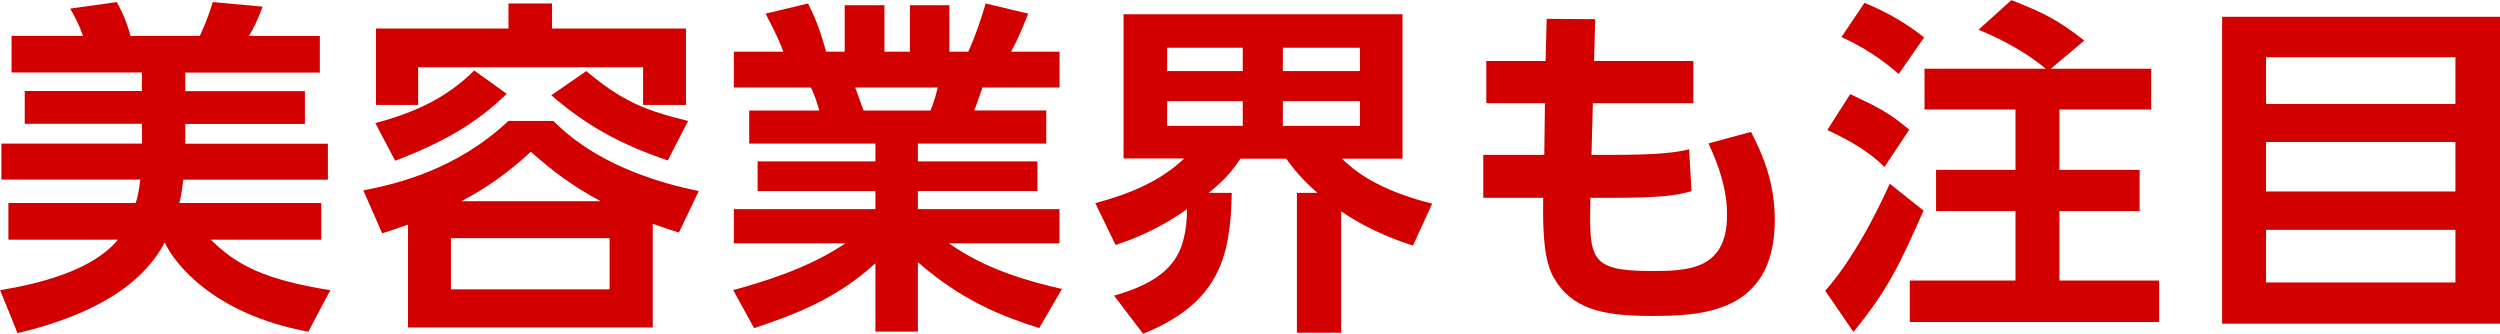 <?xml version="1.0" encoding="UTF-8"?>
<svg id="_レイヤー_2" data-name="レイヤー 2" xmlns="http://www.w3.org/2000/svg" viewBox="0 0 229.41 30.62">
  <g id="_デザイン" data-name="デザイン">
    <g>
      <path d="m12.45,18.62c.13-.35.29-.96.42-2.14H.13v-3.3h12.9v-1.82H2.27v-3.01h10.75v-1.7H1.06v-3.36h6.56c-.32-.9-.67-1.63-1.18-2.5L10.72.19c.77,1.38,1.12,2.56,1.25,3.1h6.37c.26-.58.8-1.76,1.18-3.1l4.58.42c-.42,1.15-.8,1.92-1.25,2.69h6.5v3.36h-12.35v1.7h10.98v3.01h-10.98v1.82h13.09v3.3h-13.28c-.06.58-.13,1.22-.35,2.14h13.02v3.36h-10.14c2.3,2.27,4.77,3.65,10.97,4.64l-2.02,3.81c-8.77-1.63-12.29-6.3-13.18-8.19-2.46,4.7-8.13,7.04-13.5,8.32l-1.6-3.94c3.84-.64,8.51-1.86,10.82-4.64H.77v-3.36h11.68Z" style="fill: #d30000;"/>
      <path d="m59.9,30.05h-22.46v-9.44c-.83.29-1.18.42-2.37.8l-1.73-3.94c3.14-.61,8.58-1.92,13.31-6.37h4.13c1.25,1.22,4.83,4.7,13.34,6.43l-1.82,3.81c-.64-.19-.83-.26-2.4-.8v9.5Zm-25.47-18.75c3.58-.96,6.5-2.27,9.09-4.83l2.98,2.14c-2.69,2.62-5.7,4.42-10.24,6.14l-1.82-3.46ZM50.66.32v2.3h12.29v7.01h-3.94v-3.46h-20.64v3.46h-3.87V2.62h12.16V.32h4Zm5.28,21.53h-14.56v4.7h14.56v-4.7Zm-.83-3.39c-2.59-1.41-4.29-2.66-6.4-4.54-.86.8-3.1,2.85-6.37,4.54h12.77Zm-1.31-11.94c3.29,2.78,5.44,3.62,9.34,4.58l-1.86,3.62c-4.45-1.5-7.55-3.26-10.69-5.98l3.2-2.21Z" style="fill: #d30000;"/>
      <path d="m95.36,30.11c-3.49-1.12-7.1-2.53-11.13-6.05v6.37h-3.9v-6.27c-3.52,3.23-7.36,4.7-11.13,5.95l-1.92-3.49c3.01-.83,6.91-2.02,10.3-4.29h-10.24v-3.14h12.99v-1.66h-10.81v-2.72h10.81v-1.63h-11.58v-3.04h6.43c-.1-.42-.51-1.66-.77-2.11h-7.07v-3.29h4.54c-.22-.61-.61-1.57-1.63-3.49l3.9-.93c.77,1.54,1.12,2.53,1.66,4.42h1.7V.48h3.65v4.26h2.34V.48h3.62v4.26h1.73c.61-1.28,1.25-3.2,1.6-4.42l3.9.93c-.13.32-.74,1.98-1.57,3.49h4.45v3.29h-7.07c-.42,1.18-.51,1.5-.77,2.11h6.62v3.04h-11.78v1.63h10.97v2.72h-10.97v1.66h12.99v3.14h-10.14c3.55,2.53,7.74,3.58,10.37,4.19l-2.08,3.58Zm-9.98-19.97c.19-.45.42-1.02.67-2.11h-7.58c.13.29.64,1.79.77,2.11h6.14Z" style="fill: #d30000;"/>
      <path d="m102.24,27.13c5.47-1.57,6.62-3.94,6.69-7.94-2.85,2.02-5.25,2.85-6.56,3.29l-1.86-3.84c3.23-.86,6.01-2.05,8.16-4.1h-5.57V1.31h25.6v13.25h-5.57c1.09,1.02,3.1,2.82,8.29,4.13l-1.76,3.84c-1.09-.35-3.84-1.25-6.59-3.14v11.14h-4.06v-12.83h1.89c-1.41-1.22-2.18-2.18-2.88-3.14h-4.19c-.64.93-1.22,1.76-2.91,3.14h2.11c-.1,5.98-1.22,10.11-8.13,12.93l-2.66-3.49Zm4.86-22.75v2.14h6.94v-2.14h-6.94Zm0,4.9v2.27h6.94v-2.27h-6.94Zm10.62-4.9v2.14h7.07v-2.14h-7.07Zm0,4.9v2.27h7.07v-2.27h-7.07Z" style="fill: #d30000;"/>
      <path d="m155.39,5.6v3.87h-9.22l-.13,4.74h1.92c4.03,0,5.76-.19,7.04-.51l.22,3.84c-1.57.48-3.62.61-7.2.61h-2.08c-.1,5.63-.13,6.72,5.66,6.72,3.3,0,6.88-.13,6.88-5.12,0-2.43-.74-4.48-1.7-6.59l3.9-1.06c1.18,2.27,2.18,4.77,2.18,8.09,0,8.67-6.94,8.8-11.39,8.8s-7.29-.64-8.93-3.58c-.8-1.47-.99-3.74-.93-7.26h-5.5v-3.94h5.6l.06-4.74h-5.38v-3.87h5.44l.1-3.87,4.45.03-.1,3.84h9.09Z" style="fill: #d30000;"/>
      <path d="m176.51,19.33c-2.24,5.06-3.26,7.23-6.43,11.13l-2.59-3.78c3.14-3.55,5.54-8.99,5.92-9.82l3.1,2.46Zm-6.72-10.69c2.69,1.28,3.49,1.66,5.41,3.26l-2.27,3.42c-1.34-1.31-2.91-2.3-5.25-3.39l2.11-3.3Zm1.31-8.38c2.24.93,3.81,1.89,5.47,3.17l-2.34,3.36c-1.7-1.47-3.23-2.46-5.25-3.39l2.11-3.14Zm16.64,6.05c-1.79-1.47-3.97-2.69-6.18-3.58l3.01-2.72c2.98,1.18,4.19,1.76,6.69,3.71l-3.07,2.59h9.21v3.74h-8.42v5.54h7.36v3.78h-7.36v6.37h9.15v3.81h-22.88v-3.81h9.7v-6.37h-7.29v-3.78h7.29v-5.54h-8.35v-3.74h11.14Z" style="fill: #d30000;"/>
      <path d="m229.41,1.54v28.16h-25.5V1.54h25.5Zm-21.47,8h17.38v-4.29h-17.38v4.29Zm0,3.49v4.54h17.38v-4.54h-17.38Zm0,8.06v4.83h17.38v-4.83h-17.38Z" style="fill: #d30000;"/>
    </g>
  </g>
</svg>